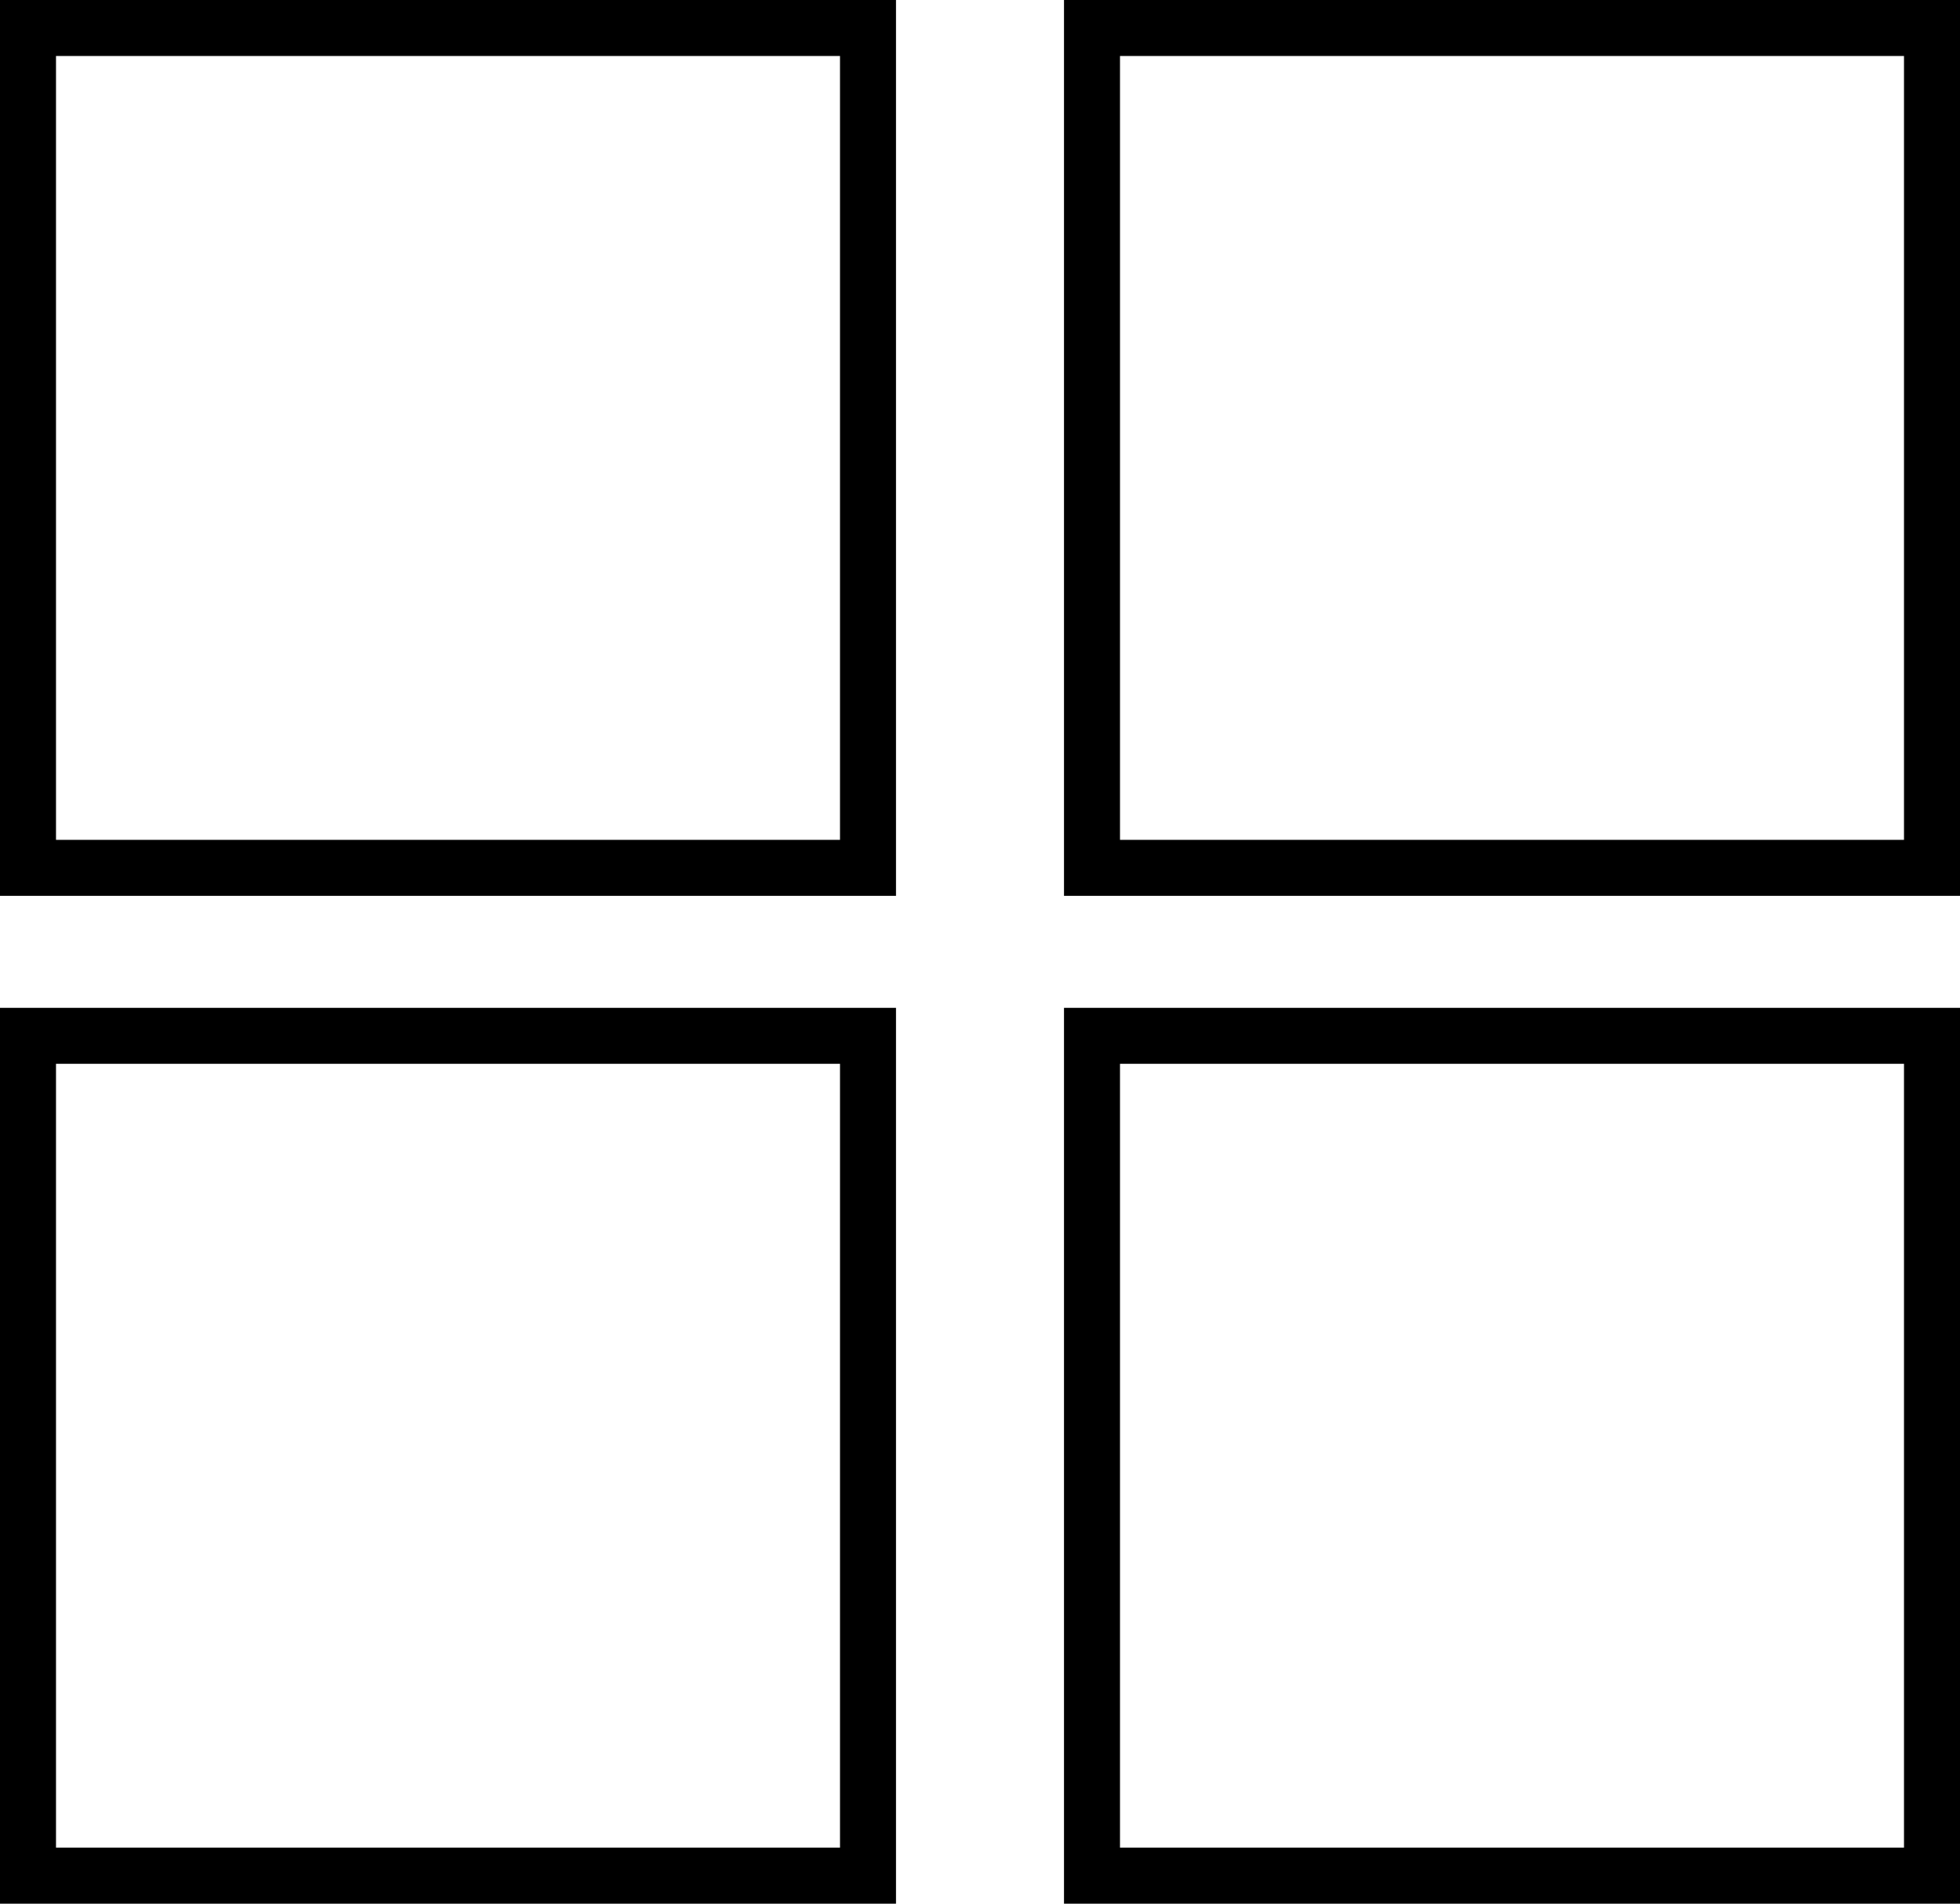 <svg id="PATCWORK" xmlns="http://www.w3.org/2000/svg" width="35" height="34" viewBox="0 0 35 34">
  <g id="Rectangle_54" data-name="Rectangle 54" fill="none" stroke="#000" stroke-width="1">
    <rect width="16" height="16" stroke="none"/>
    <rect x="0.5" y="0.5" width="15" height="15" fill="none"/>
  </g>
  <g id="Rectangle_57" data-name="Rectangle 57" transform="translate(0 18)" fill="none" stroke="#000" stroke-width="1">
    <rect width="16" height="16" stroke="none"/>
    <rect x="0.5" y="0.5" width="15" height="15" fill="none"/>
  </g>
  <g id="Rectangle_55" data-name="Rectangle 55" transform="translate(19)" fill="none" stroke="#000" stroke-width="1">
    <rect width="16" height="16" stroke="none"/>
    <rect x="0.5" y="0.5" width="15" height="15" fill="none"/>
  </g>
  <g id="Rectangle_56" data-name="Rectangle 56" transform="translate(19 18)" fill="none" stroke="#000" stroke-width="1">
    <rect width="16" height="16" stroke="none"/>
    <rect x="0.5" y="0.5" width="15" height="15" fill="none"/>
  </g>
</svg>
